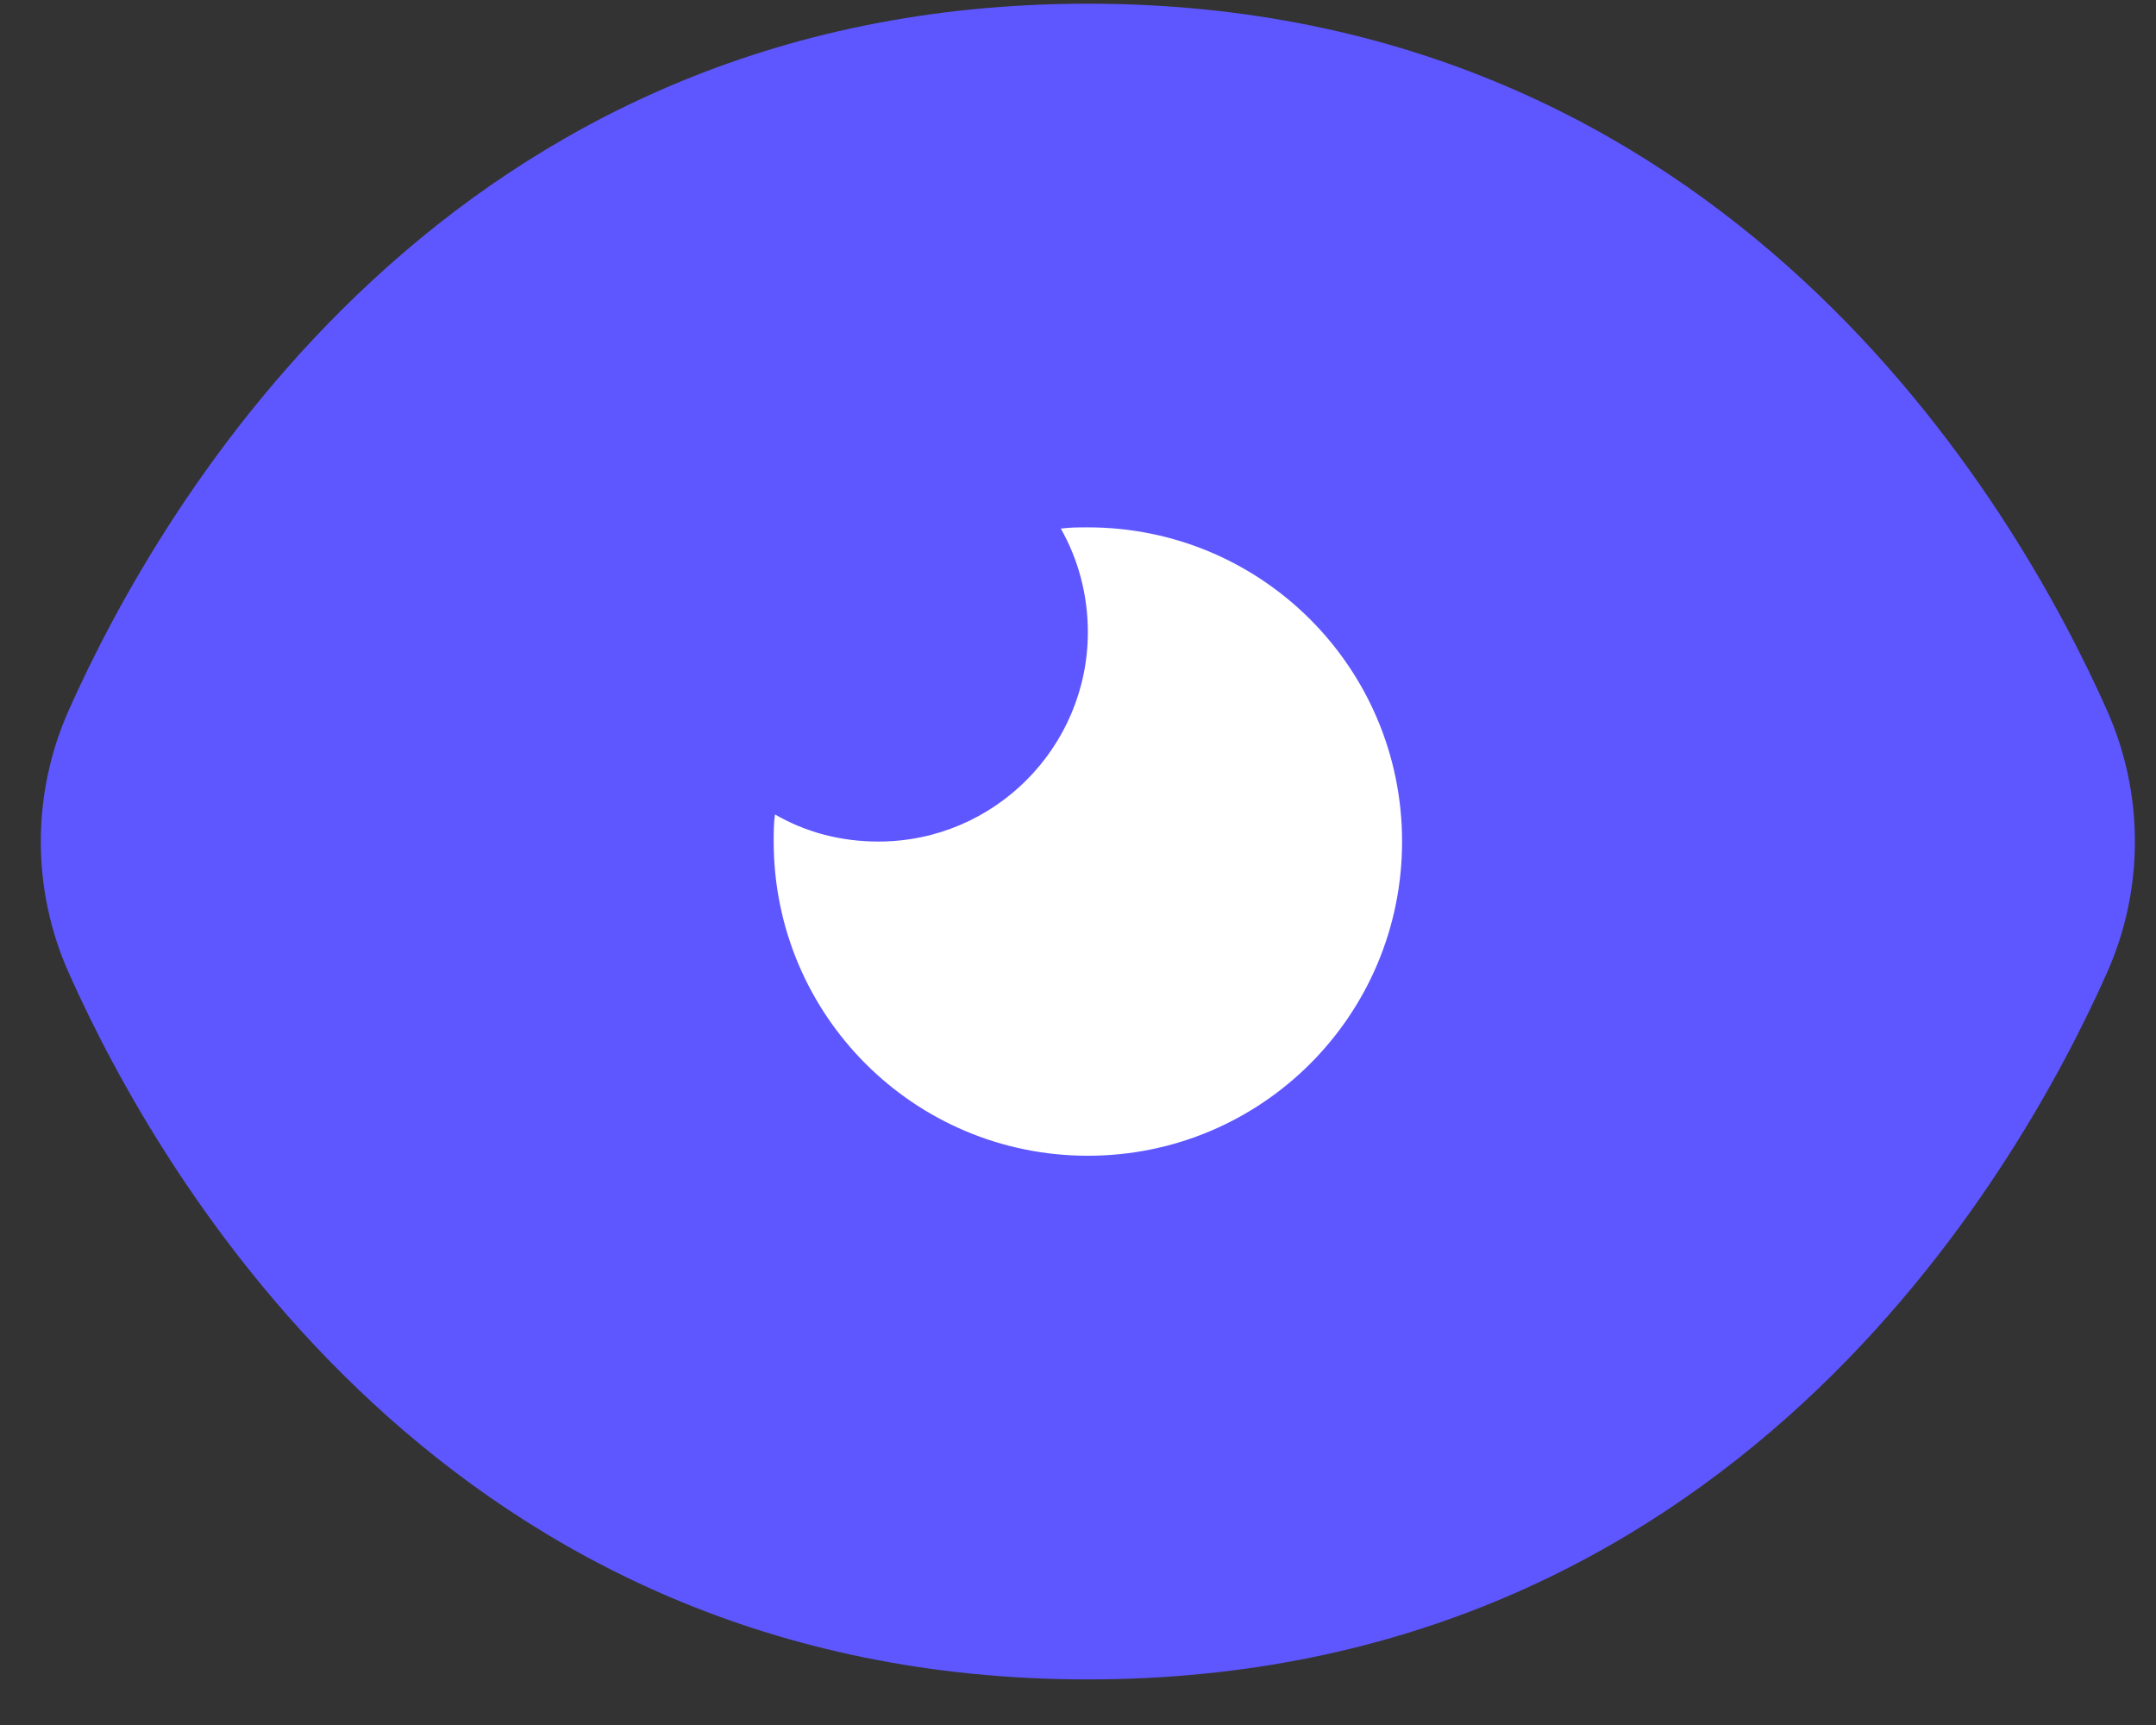 <svg xmlns="http://www.w3.org/2000/svg" fill="none" viewBox="0 0 35 28" height="28" width="35">
<rect x="0" y="0" width="35" height="28" fill="#333333" stroke="none"/>
<path fill="url(#paint0_linear_186_306)" d="M17.66 0.06C7.28 0.06 2.6 8.2 1.12 11.52C0.51 12.88 0.51 14.44 1.12 15.8C2.6 19.12 7.28 27.26 17.66 27.26C28.04 27.26 32.72 19.12 34.2 15.8C34.81 14.44 34.81 12.88 34.2 11.52C32.72 8.2 28.04 0.06 17.66 0.06Z"></path>
<path fill="white" d="M14.261 13.66C16.14 13.66 17.66 12.13 17.66 10.26C17.66 9.65 17.5 9.07 17.221 8.58C17.37 8.56 17.511 8.56 17.66 8.56C20.48 8.56 22.761 10.84 22.761 13.66C22.761 16.48 20.48 18.76 17.66 18.76C14.841 18.76 12.56 16.48 12.56 13.66C12.56 13.51 12.56 13.35 12.581 13.22C13.081 13.51 13.65 13.66 14.261 13.66Z"></path>
<defs>
<linearGradient gradientUnits="userSpaceOnUse" y2="13.66" x2="34.66" y1="13.66" x1="0.67" id="paint0_linear_186_306">
<stop stop-color="#5E57FF"></stop>
<stop stop-color="#5E57FF" offset="1"></stop>
</linearGradient>
</defs>
</svg>
